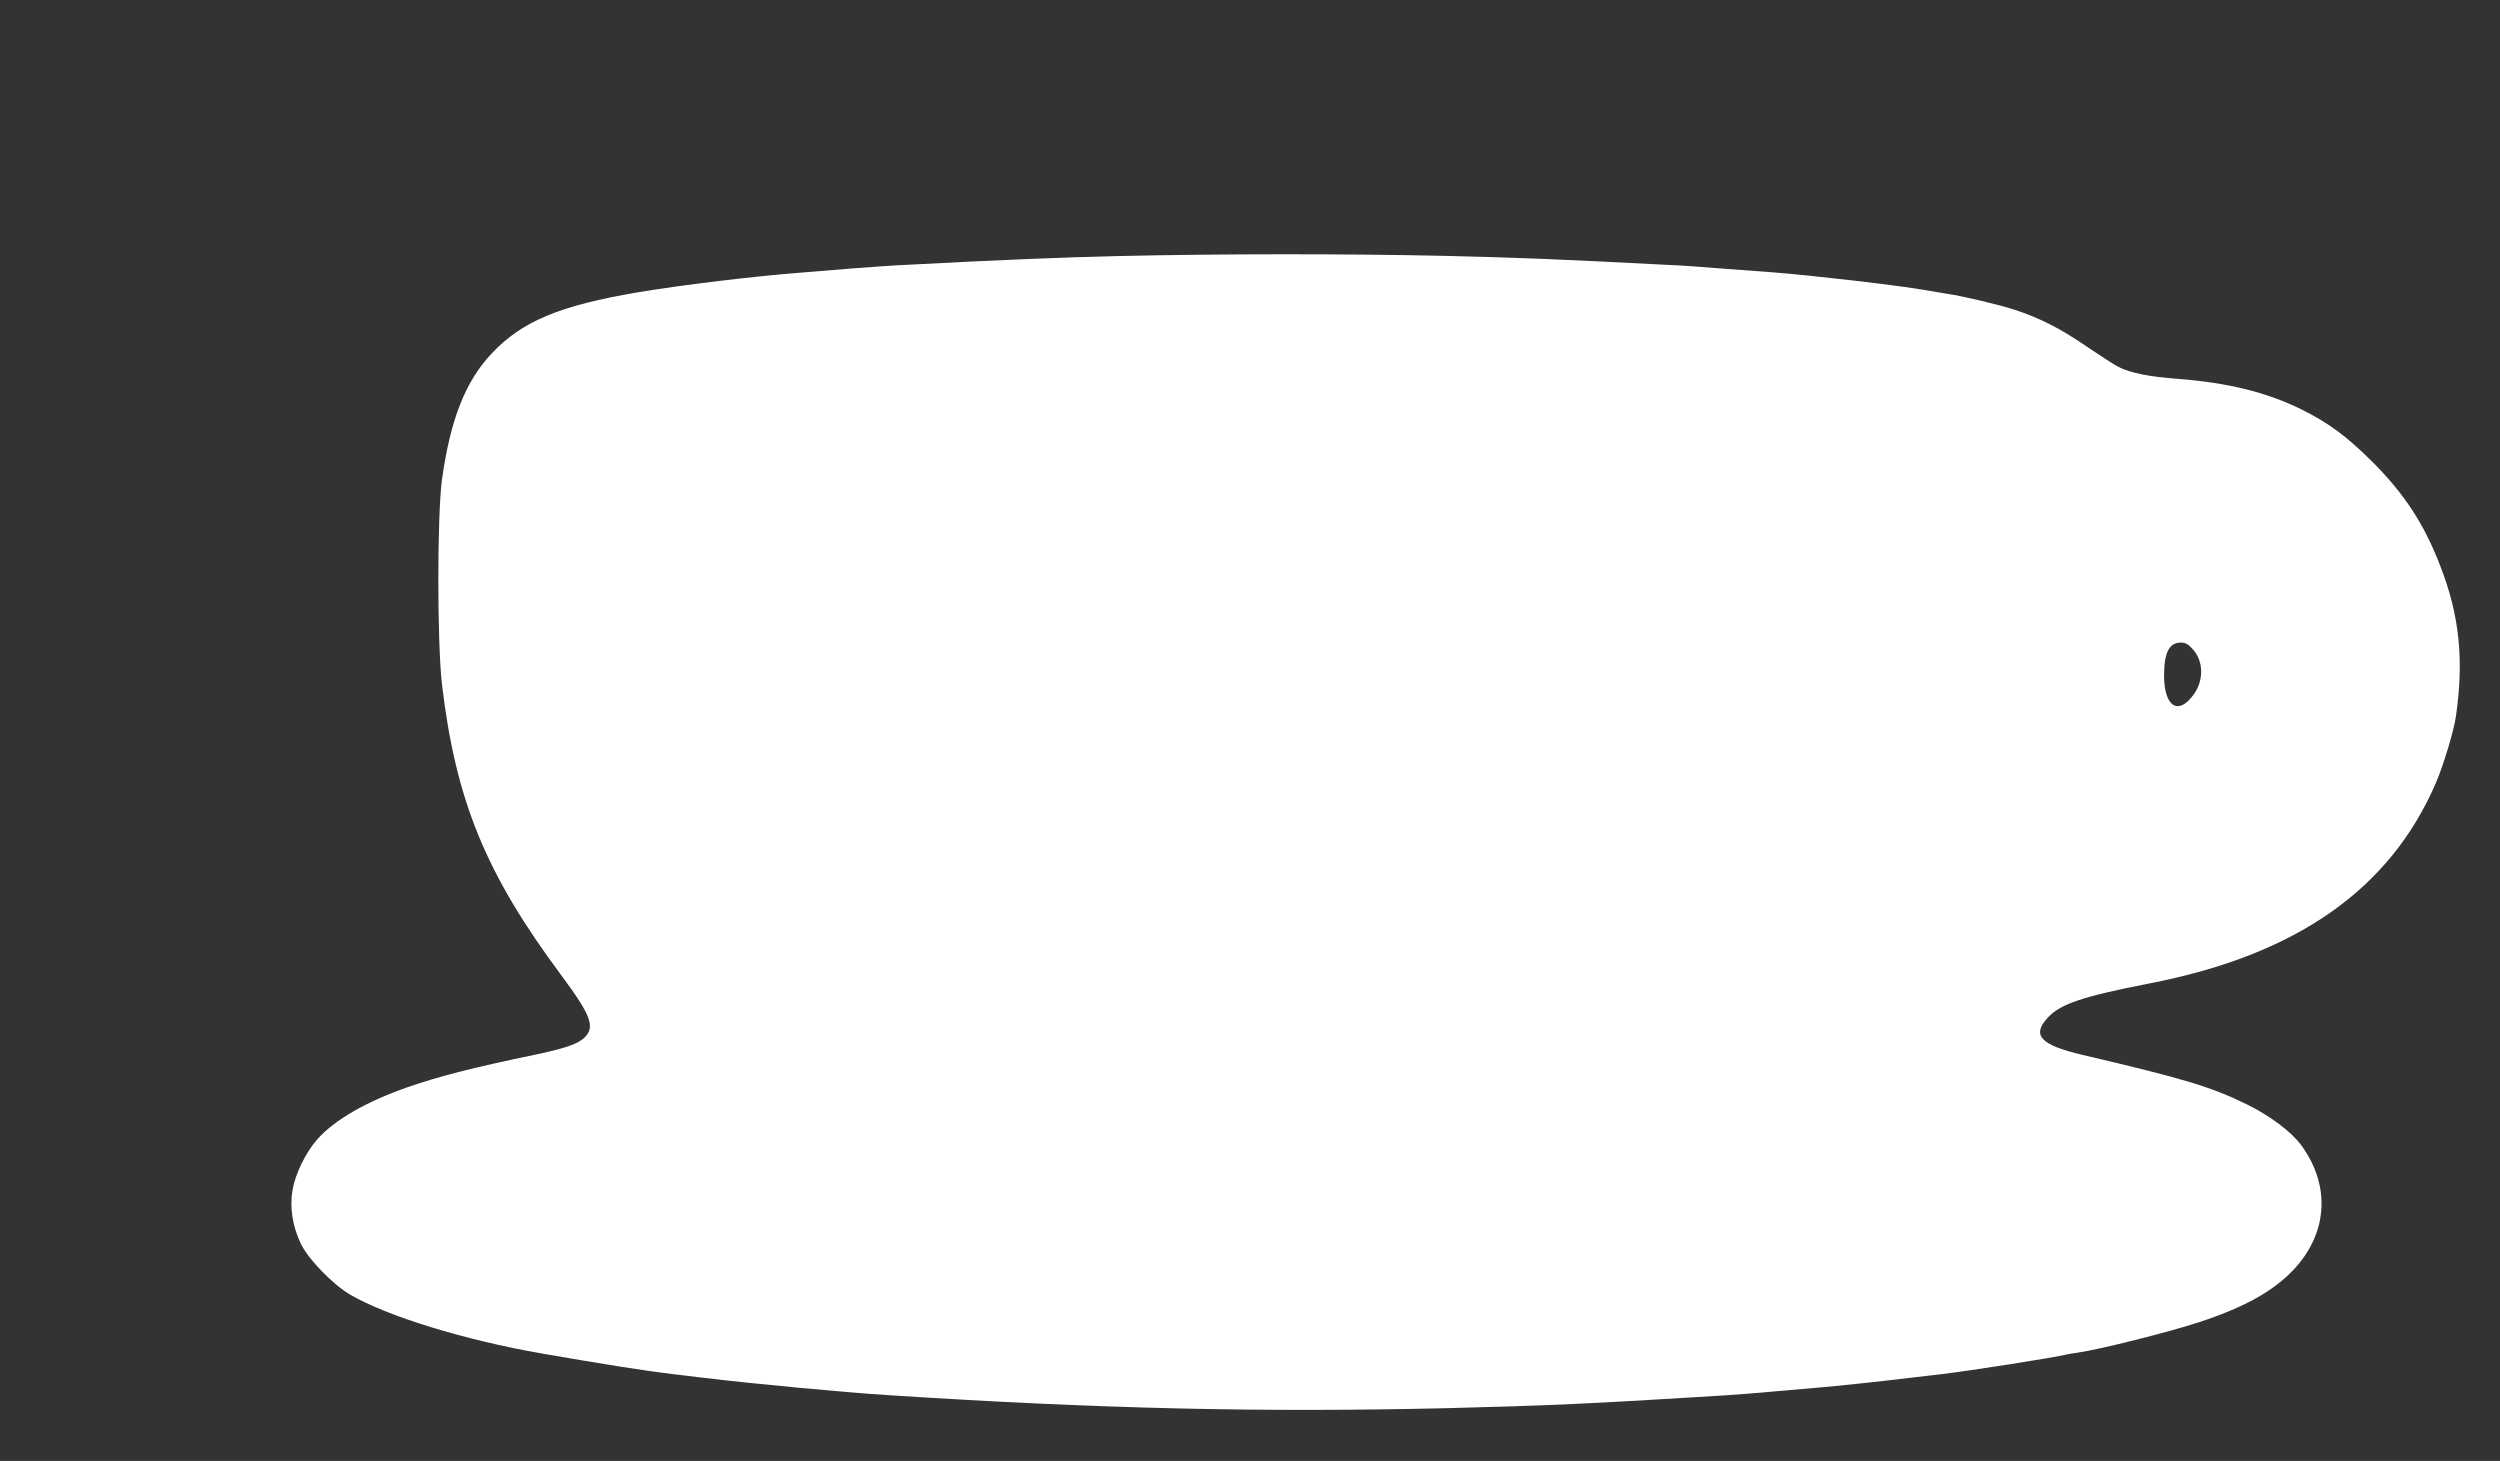 <?xml version="1.0" standalone="no"?>
<!DOCTYPE svg PUBLIC "-//W3C//DTD SVG 20010904//EN"
 "http://www.w3.org/TR/2001/REC-SVG-20010904/DTD/svg10.dtd">
<svg version="1.0" xmlns="http://www.w3.org/2000/svg"
 width="1280pt" height="748pt" viewBox="0 0 1280 748"
 preserveAspectRatio="xMidYMid meet">
<rect x="0" y="0" width="1280" height="748" fill="#333333" stroke="none"/>
<g transform="translate(0,748) scale(0.1,-0.1)"
fill="#ffffff" stroke="none">
<path d="M5725 6169 c-297 -7 -613 -20 -1085 -45 -52 -2 -180 -11 -285 -19
-104 -9 -219 -18 -255 -21 -237 -18 -609 -63 -830 -100 -403 -68 -595 -148
-750 -311 -137 -144 -214 -340 -257 -648 -25 -186 -25 -832 0 -1050 71 -596
224 -969 612 -1490 152 -205 174 -264 116 -319 -32 -31 -100 -54 -246 -85
-319 -66 -495 -111 -657 -167 -212 -74 -376 -168 -464 -268 -59 -67 -112 -176
-126 -258 -16 -89 0 -189 43 -277 38 -79 164 -208 251 -259 189 -111 590 -234
983 -302 297 -52 545 -91 665 -105 19 -2 91 -11 160 -19 255 -31 722 -75 960
-90 1070 -69 1905 -88 2840 -66 525 13 749 23 1435 66 44 3 157 11 250 20 94
8 197 17 230 20 76 6 303 30 460 49 66 8 143 17 170 20 131 15 585 86 635 100
8 2 33 6 55 9 113 16 472 106 626 157 231 76 378 158 482 268 176 187 191 431
39 638 -51 69 -159 150 -277 208 -183 90 -321 132 -843 254 -215 51 -261 100
-178 190 65 71 179 109 522 176 753 146 1231 482 1466 1027 37 86 92 267 102
338 42 289 19 519 -79 770 -83 217 -184 371 -349 536 -131 130 -222 198 -361
267 -178 88 -375 137 -632 157 -149 11 -243 30 -306 61 -23 12 -97 60 -165
106 -132 91 -239 145 -367 187 -79 26 -266 70 -341 81 -22 4 -75 12 -119 20
-144 25 -568 74 -770 90 -33 2 -148 11 -255 19 -107 9 -240 18 -295 20 -580
30 -760 37 -1140 46 -493 11 -1145 11 -1670 -1z m5503 -2014 c54 -60 56 -157
5 -229 -79 -112 -153 -66 -153 96 0 116 26 168 86 168 24 0 39 -9 62 -35z"/>
</g>
</svg>
